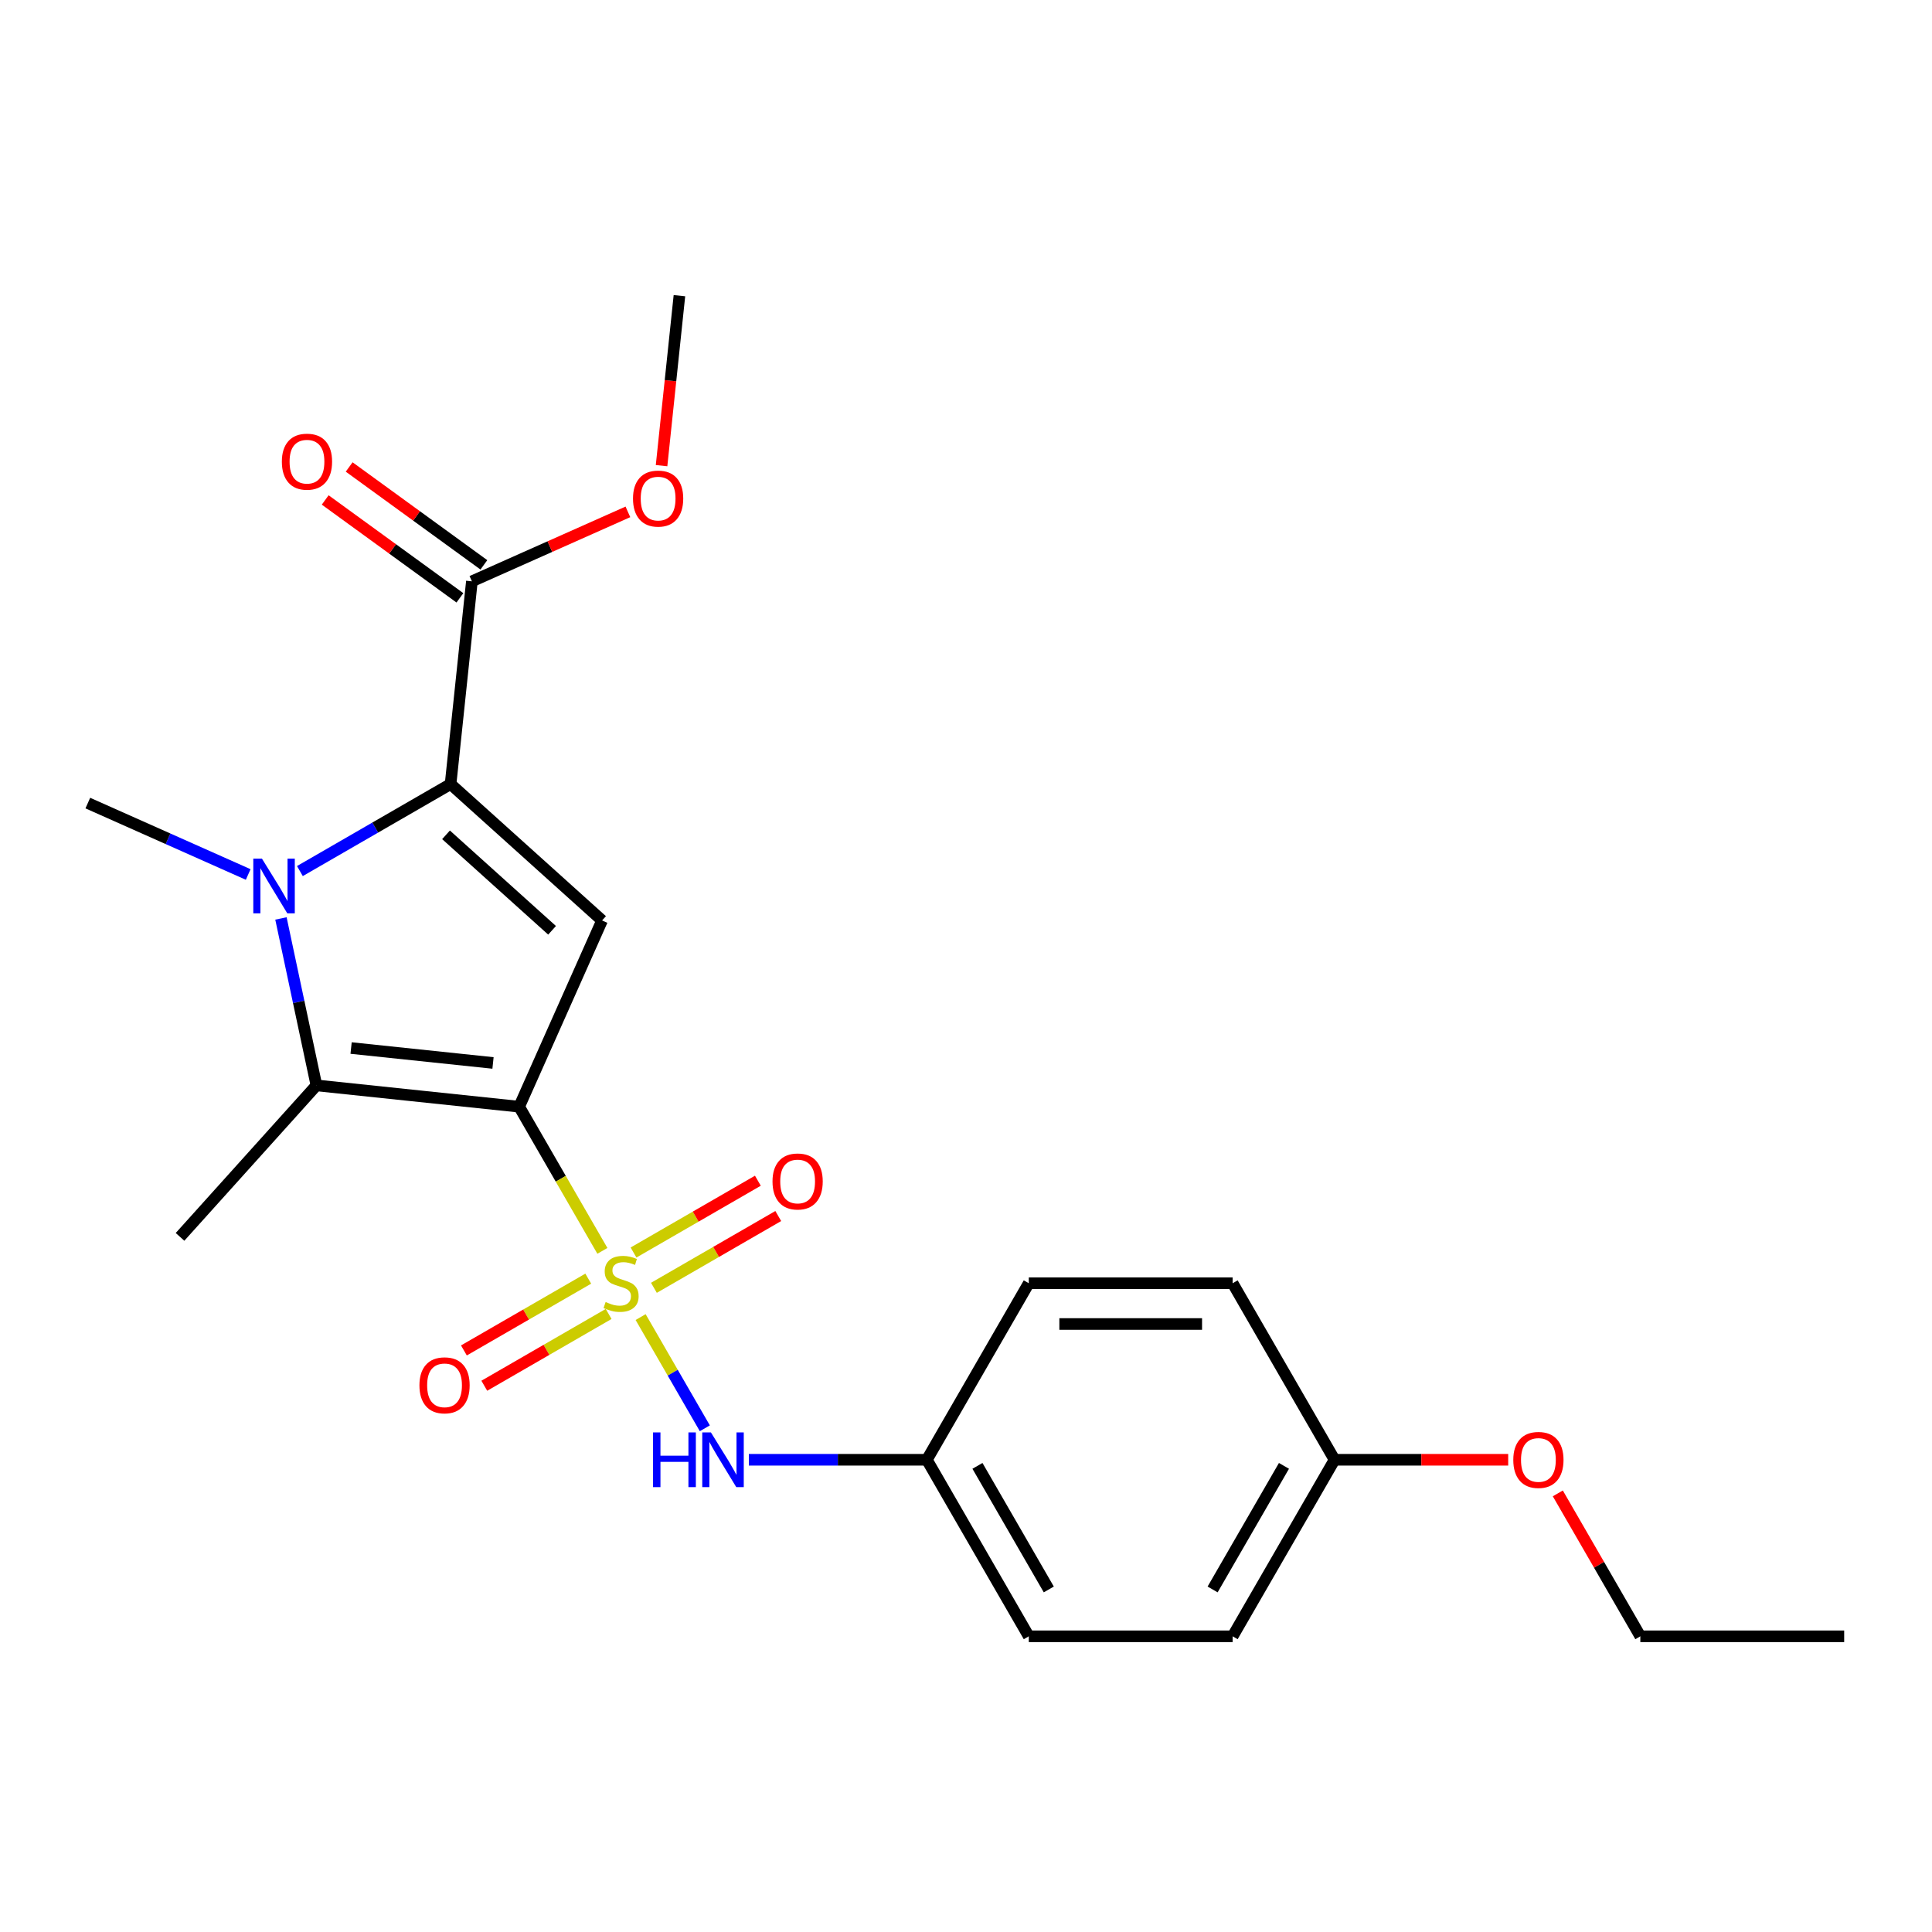 <?xml version='1.0' encoding='iso-8859-1'?>
<svg version='1.1' baseProfile='full'
              xmlns='http://www.w3.org/2000/svg'
                      xmlns:rdkit='http://www.rdkit.org/xml'
                      xmlns:xlink='http://www.w3.org/1999/xlink'
                  xml:space='preserve'
width='1000px' height='1000px' viewBox='0 0 1000 1000'>
<!-- END OF HEADER -->
<rect style='opacity:1.0;fill:#FFFFFF;stroke:none' width='1000' height='1000' x='0' y='0'> </rect>
<path class='bond-0' d='M 268.716,572.823 L 290.257,610.133' style='fill:none;fill-rule:evenodd;stroke:#000000;stroke-width:6px;stroke-linecap:butt;stroke-linejoin:miter;stroke-opacity:1' />
<path class='bond-0' d='M 290.257,610.133 L 311.797,647.442' style='fill:none;fill-rule:evenodd;stroke:#CCCC00;stroke-width:6px;stroke-linecap:butt;stroke-linejoin:miter;stroke-opacity:1' />
<path class='bond-3' d='M 268.716,572.823 L 311.632,476.433' style='fill:none;fill-rule:evenodd;stroke:#000000;stroke-width:6px;stroke-linecap:butt;stroke-linejoin:miter;stroke-opacity:1' />
<path class='bond-4' d='M 268.716,572.823 L 163.782,561.794' style='fill:none;fill-rule:evenodd;stroke:#000000;stroke-width:6px;stroke-linecap:butt;stroke-linejoin:miter;stroke-opacity:1' />
<path class='bond-4' d='M 255.182,550.182 L 181.728,542.462' style='fill:none;fill-rule:evenodd;stroke:#000000;stroke-width:6px;stroke-linecap:butt;stroke-linejoin:miter;stroke-opacity:1' />
<path class='bond-5' d='M 331.586,681.718 L 348.204,710.501' style='fill:none;fill-rule:evenodd;stroke:#CCCC00;stroke-width:6px;stroke-linecap:butt;stroke-linejoin:miter;stroke-opacity:1' />
<path class='bond-5' d='M 348.204,710.501 L 364.822,739.284' style='fill:none;fill-rule:evenodd;stroke:#0000FF;stroke-width:6px;stroke-linecap:butt;stroke-linejoin:miter;stroke-opacity:1' />
<path class='bond-7' d='M 338.466,666.572 L 370.645,647.993' style='fill:none;fill-rule:evenodd;stroke:#CCCC00;stroke-width:6px;stroke-linecap:butt;stroke-linejoin:miter;stroke-opacity:1' />
<path class='bond-7' d='M 370.645,647.993 L 402.825,629.414' style='fill:none;fill-rule:evenodd;stroke:#FF0000;stroke-width:6px;stroke-linecap:butt;stroke-linejoin:miter;stroke-opacity:1' />
<path class='bond-7' d='M 327.914,648.297 L 360.094,629.718' style='fill:none;fill-rule:evenodd;stroke:#CCCC00;stroke-width:6px;stroke-linecap:butt;stroke-linejoin:miter;stroke-opacity:1' />
<path class='bond-7' d='M 360.094,629.718 L 392.273,611.139' style='fill:none;fill-rule:evenodd;stroke:#FF0000;stroke-width:6px;stroke-linecap:butt;stroke-linejoin:miter;stroke-opacity:1' />
<path class='bond-8' d='M 304.479,661.827 L 272.299,680.406' style='fill:none;fill-rule:evenodd;stroke:#CCCC00;stroke-width:6px;stroke-linecap:butt;stroke-linejoin:miter;stroke-opacity:1' />
<path class='bond-8' d='M 272.299,680.406 L 240.12,698.985' style='fill:none;fill-rule:evenodd;stroke:#FF0000;stroke-width:6px;stroke-linecap:butt;stroke-linejoin:miter;stroke-opacity:1' />
<path class='bond-8' d='M 315.03,680.103 L 282.851,698.681' style='fill:none;fill-rule:evenodd;stroke:#CCCC00;stroke-width:6px;stroke-linecap:butt;stroke-linejoin:miter;stroke-opacity:1' />
<path class='bond-8' d='M 282.851,698.681 L 250.671,717.26' style='fill:none;fill-rule:evenodd;stroke:#FF0000;stroke-width:6px;stroke-linecap:butt;stroke-linejoin:miter;stroke-opacity:1' />
<path class='bond-1' d='M 145.415,475.386 L 154.599,518.59' style='fill:none;fill-rule:evenodd;stroke:#0000FF;stroke-width:6px;stroke-linecap:butt;stroke-linejoin:miter;stroke-opacity:1' />
<path class='bond-1' d='M 154.599,518.59 L 163.782,561.794' style='fill:none;fill-rule:evenodd;stroke:#000000;stroke-width:6px;stroke-linecap:butt;stroke-linejoin:miter;stroke-opacity:1' />
<path class='bond-11' d='M 128.467,452.632 L 86.961,434.152' style='fill:none;fill-rule:evenodd;stroke:#0000FF;stroke-width:6px;stroke-linecap:butt;stroke-linejoin:miter;stroke-opacity:1' />
<path class='bond-11' d='M 86.961,434.152 L 45.455,415.672' style='fill:none;fill-rule:evenodd;stroke:#000000;stroke-width:6px;stroke-linecap:butt;stroke-linejoin:miter;stroke-opacity:1' />
<path class='bond-23' d='M 155.223,450.864 L 194.222,428.348' style='fill:none;fill-rule:evenodd;stroke:#0000FF;stroke-width:6px;stroke-linecap:butt;stroke-linejoin:miter;stroke-opacity:1' />
<path class='bond-23' d='M 194.222,428.348 L 233.221,405.832' style='fill:none;fill-rule:evenodd;stroke:#000000;stroke-width:6px;stroke-linecap:butt;stroke-linejoin:miter;stroke-opacity:1' />
<path class='bond-2' d='M 233.221,405.832 L 311.632,476.433' style='fill:none;fill-rule:evenodd;stroke:#000000;stroke-width:6px;stroke-linecap:butt;stroke-linejoin:miter;stroke-opacity:1' />
<path class='bond-2' d='M 230.862,432.104 L 285.75,481.525' style='fill:none;fill-rule:evenodd;stroke:#000000;stroke-width:6px;stroke-linecap:butt;stroke-linejoin:miter;stroke-opacity:1' />
<path class='bond-6' d='M 233.221,405.832 L 244.25,300.898' style='fill:none;fill-rule:evenodd;stroke:#000000;stroke-width:6px;stroke-linecap:butt;stroke-linejoin:miter;stroke-opacity:1' />
<path class='bond-12' d='M 163.782,561.794 L 93.18,640.205' style='fill:none;fill-rule:evenodd;stroke:#000000;stroke-width:6px;stroke-linecap:butt;stroke-linejoin:miter;stroke-opacity:1' />
<path class='bond-10' d='M 387.606,755.576 L 433.673,755.576' style='fill:none;fill-rule:evenodd;stroke:#0000FF;stroke-width:6px;stroke-linecap:butt;stroke-linejoin:miter;stroke-opacity:1' />
<path class='bond-10' d='M 433.673,755.576 L 479.741,755.576' style='fill:none;fill-rule:evenodd;stroke:#000000;stroke-width:6px;stroke-linecap:butt;stroke-linejoin:miter;stroke-opacity:1' />
<path class='bond-9' d='M 250.452,292.362 L 215.59,267.033' style='fill:none;fill-rule:evenodd;stroke:#000000;stroke-width:6px;stroke-linecap:butt;stroke-linejoin:miter;stroke-opacity:1' />
<path class='bond-9' d='M 215.59,267.033 L 180.729,241.705' style='fill:none;fill-rule:evenodd;stroke:#FF0000;stroke-width:6px;stroke-linecap:butt;stroke-linejoin:miter;stroke-opacity:1' />
<path class='bond-9' d='M 238.048,309.434 L 203.186,284.105' style='fill:none;fill-rule:evenodd;stroke:#000000;stroke-width:6px;stroke-linecap:butt;stroke-linejoin:miter;stroke-opacity:1' />
<path class='bond-9' d='M 203.186,284.105 L 168.325,258.777' style='fill:none;fill-rule:evenodd;stroke:#FF0000;stroke-width:6px;stroke-linecap:butt;stroke-linejoin:miter;stroke-opacity:1' />
<path class='bond-13' d='M 244.25,300.898 L 284.626,282.921' style='fill:none;fill-rule:evenodd;stroke:#000000;stroke-width:6px;stroke-linecap:butt;stroke-linejoin:miter;stroke-opacity:1' />
<path class='bond-13' d='M 284.626,282.921 L 325.002,264.944' style='fill:none;fill-rule:evenodd;stroke:#FF0000;stroke-width:6px;stroke-linecap:butt;stroke-linejoin:miter;stroke-opacity:1' />
<path class='bond-15' d='M 479.741,755.576 L 532.497,664.2' style='fill:none;fill-rule:evenodd;stroke:#000000;stroke-width:6px;stroke-linecap:butt;stroke-linejoin:miter;stroke-opacity:1' />
<path class='bond-16' d='M 479.741,755.576 L 532.497,846.952' style='fill:none;fill-rule:evenodd;stroke:#000000;stroke-width:6px;stroke-linecap:butt;stroke-linejoin:miter;stroke-opacity:1' />
<path class='bond-16' d='M 505.929,758.731 L 542.858,822.695' style='fill:none;fill-rule:evenodd;stroke:#000000;stroke-width:6px;stroke-linecap:butt;stroke-linejoin:miter;stroke-opacity:1' />
<path class='bond-21' d='M 342.423,241.024 L 347.046,197.036' style='fill:none;fill-rule:evenodd;stroke:#FF0000;stroke-width:6px;stroke-linecap:butt;stroke-linejoin:miter;stroke-opacity:1' />
<path class='bond-21' d='M 347.046,197.036 L 351.669,153.048' style='fill:none;fill-rule:evenodd;stroke:#000000;stroke-width:6px;stroke-linecap:butt;stroke-linejoin:miter;stroke-opacity:1' />
<path class='bond-14' d='M 690.765,755.576 L 638.009,846.952' style='fill:none;fill-rule:evenodd;stroke:#000000;stroke-width:6px;stroke-linecap:butt;stroke-linejoin:miter;stroke-opacity:1' />
<path class='bond-14' d='M 664.576,758.731 L 627.647,822.695' style='fill:none;fill-rule:evenodd;stroke:#000000;stroke-width:6px;stroke-linecap:butt;stroke-linejoin:miter;stroke-opacity:1' />
<path class='bond-19' d='M 690.765,755.576 L 735.702,755.576' style='fill:none;fill-rule:evenodd;stroke:#000000;stroke-width:6px;stroke-linecap:butt;stroke-linejoin:miter;stroke-opacity:1' />
<path class='bond-19' d='M 735.702,755.576 L 780.639,755.576' style='fill:none;fill-rule:evenodd;stroke:#FF0000;stroke-width:6px;stroke-linecap:butt;stroke-linejoin:miter;stroke-opacity:1' />
<path class='bond-24' d='M 690.765,755.576 L 638.009,664.2' style='fill:none;fill-rule:evenodd;stroke:#000000;stroke-width:6px;stroke-linecap:butt;stroke-linejoin:miter;stroke-opacity:1' />
<path class='bond-18' d='M 532.497,664.2 L 638.009,664.2' style='fill:none;fill-rule:evenodd;stroke:#000000;stroke-width:6px;stroke-linecap:butt;stroke-linejoin:miter;stroke-opacity:1' />
<path class='bond-18' d='M 548.323,685.302 L 622.182,685.302' style='fill:none;fill-rule:evenodd;stroke:#000000;stroke-width:6px;stroke-linecap:butt;stroke-linejoin:miter;stroke-opacity:1' />
<path class='bond-17' d='M 532.497,846.952 L 638.009,846.952' style='fill:none;fill-rule:evenodd;stroke:#000000;stroke-width:6px;stroke-linecap:butt;stroke-linejoin:miter;stroke-opacity:1' />
<path class='bond-20' d='M 806.322,772.974 L 827.678,809.963' style='fill:none;fill-rule:evenodd;stroke:#FF0000;stroke-width:6px;stroke-linecap:butt;stroke-linejoin:miter;stroke-opacity:1' />
<path class='bond-20' d='M 827.678,809.963 L 849.033,846.952' style='fill:none;fill-rule:evenodd;stroke:#000000;stroke-width:6px;stroke-linecap:butt;stroke-linejoin:miter;stroke-opacity:1' />
<path class='bond-22' d='M 849.033,846.952 L 954.545,846.952' style='fill:none;fill-rule:evenodd;stroke:#000000;stroke-width:6px;stroke-linecap:butt;stroke-linejoin:miter;stroke-opacity:1' />
<path  class='atom-1' d='M 313.472 673.92
Q 313.792 674.04, 315.112 674.6
Q 316.432 675.16, 317.872 675.52
Q 319.352 675.84, 320.792 675.84
Q 323.472 675.84, 325.032 674.56
Q 326.592 673.24, 326.592 670.96
Q 326.592 669.4, 325.792 668.44
Q 325.032 667.48, 323.832 666.96
Q 322.632 666.44, 320.632 665.84
Q 318.112 665.08, 316.592 664.36
Q 315.112 663.64, 314.032 662.12
Q 312.992 660.6, 312.992 658.04
Q 312.992 654.48, 315.392 652.28
Q 317.832 650.08, 322.632 650.08
Q 325.912 650.08, 329.632 651.64
L 328.712 654.72
Q 325.312 653.32, 322.752 653.32
Q 319.992 653.32, 318.472 654.48
Q 316.952 655.6, 316.992 657.56
Q 316.992 659.08, 317.752 660
Q 318.552 660.92, 319.672 661.44
Q 320.832 661.96, 322.752 662.56
Q 325.312 663.36, 326.832 664.16
Q 328.352 664.96, 329.432 666.6
Q 330.552 668.2, 330.552 670.96
Q 330.552 674.88, 327.912 677
Q 325.312 679.08, 320.952 679.08
Q 318.432 679.08, 316.512 678.52
Q 314.632 678, 312.392 677.08
L 313.472 673.92
' fill='#CCCC00'/>
<path  class='atom-2' d='M 135.585 444.428
L 144.865 459.428
Q 145.785 460.908, 147.265 463.588
Q 148.745 466.268, 148.825 466.428
L 148.825 444.428
L 152.585 444.428
L 152.585 472.748
L 148.705 472.748
L 138.745 456.348
Q 137.585 454.428, 136.345 452.228
Q 135.145 450.028, 134.785 449.348
L 134.785 472.748
L 131.105 472.748
L 131.105 444.428
L 135.585 444.428
' fill='#0000FF'/>
<path  class='atom-6' d='M 338.008 741.416
L 341.848 741.416
L 341.848 753.456
L 356.328 753.456
L 356.328 741.416
L 360.168 741.416
L 360.168 769.736
L 356.328 769.736
L 356.328 756.656
L 341.848 756.656
L 341.848 769.736
L 338.008 769.736
L 338.008 741.416
' fill='#0000FF'/>
<path  class='atom-6' d='M 367.968 741.416
L 377.248 756.416
Q 378.168 757.896, 379.648 760.576
Q 381.128 763.256, 381.208 763.416
L 381.208 741.416
L 384.968 741.416
L 384.968 769.736
L 381.088 769.736
L 371.128 753.336
Q 369.968 751.416, 368.728 749.216
Q 367.528 747.016, 367.168 746.336
L 367.168 769.736
L 363.488 769.736
L 363.488 741.416
L 367.968 741.416
' fill='#0000FF'/>
<path  class='atom-8' d='M 399.848 611.524
Q 399.848 604.724, 403.208 600.924
Q 406.568 597.124, 412.848 597.124
Q 419.128 597.124, 422.488 600.924
Q 425.848 604.724, 425.848 611.524
Q 425.848 618.404, 422.448 622.324
Q 419.048 626.204, 412.848 626.204
Q 406.608 626.204, 403.208 622.324
Q 399.848 618.444, 399.848 611.524
M 412.848 623.004
Q 417.168 623.004, 419.488 620.124
Q 421.848 617.204, 421.848 611.524
Q 421.848 605.964, 419.488 603.164
Q 417.168 600.324, 412.848 600.324
Q 408.528 600.324, 406.168 603.124
Q 403.848 605.924, 403.848 611.524
Q 403.848 617.244, 406.168 620.124
Q 408.528 623.004, 412.848 623.004
' fill='#FF0000'/>
<path  class='atom-9' d='M 217.096 717.036
Q 217.096 710.236, 220.456 706.436
Q 223.816 702.636, 230.096 702.636
Q 236.376 702.636, 239.736 706.436
Q 243.096 710.236, 243.096 717.036
Q 243.096 723.916, 239.696 727.836
Q 236.296 731.716, 230.096 731.716
Q 223.856 731.716, 220.456 727.836
Q 217.096 723.956, 217.096 717.036
M 230.096 728.516
Q 234.416 728.516, 236.736 725.636
Q 239.096 722.716, 239.096 717.036
Q 239.096 711.476, 236.736 708.676
Q 234.416 705.836, 230.096 705.836
Q 225.776 705.836, 223.416 708.636
Q 221.096 711.436, 221.096 717.036
Q 221.096 722.756, 223.416 725.636
Q 225.776 728.516, 230.096 728.516
' fill='#FF0000'/>
<path  class='atom-10' d='M 145.889 238.959
Q 145.889 232.159, 149.249 228.359
Q 152.609 224.559, 158.889 224.559
Q 165.169 224.559, 168.529 228.359
Q 171.889 232.159, 171.889 238.959
Q 171.889 245.839, 168.489 249.759
Q 165.089 253.639, 158.889 253.639
Q 152.649 253.639, 149.249 249.759
Q 145.889 245.879, 145.889 238.959
M 158.889 250.439
Q 163.209 250.439, 165.529 247.559
Q 167.889 244.639, 167.889 238.959
Q 167.889 233.399, 165.529 230.599
Q 163.209 227.759, 158.889 227.759
Q 154.569 227.759, 152.209 230.559
Q 149.889 233.359, 149.889 238.959
Q 149.889 244.679, 152.209 247.559
Q 154.569 250.439, 158.889 250.439
' fill='#FF0000'/>
<path  class='atom-14' d='M 327.64 258.062
Q 327.64 251.262, 331 247.462
Q 334.36 243.662, 340.64 243.662
Q 346.92 243.662, 350.28 247.462
Q 353.64 251.262, 353.64 258.062
Q 353.64 264.942, 350.24 268.862
Q 346.84 272.742, 340.64 272.742
Q 334.4 272.742, 331 268.862
Q 327.64 264.982, 327.64 258.062
M 340.64 269.542
Q 344.96 269.542, 347.28 266.662
Q 349.64 263.742, 349.64 258.062
Q 349.64 252.502, 347.28 249.702
Q 344.96 246.862, 340.64 246.862
Q 336.32 246.862, 333.96 249.662
Q 331.64 252.462, 331.64 258.062
Q 331.64 263.782, 333.96 266.662
Q 336.32 269.542, 340.64 269.542
' fill='#FF0000'/>
<path  class='atom-20' d='M 783.277 755.656
Q 783.277 748.856, 786.637 745.056
Q 789.997 741.256, 796.277 741.256
Q 802.557 741.256, 805.917 745.056
Q 809.277 748.856, 809.277 755.656
Q 809.277 762.536, 805.877 766.456
Q 802.477 770.336, 796.277 770.336
Q 790.037 770.336, 786.637 766.456
Q 783.277 762.576, 783.277 755.656
M 796.277 767.136
Q 800.597 767.136, 802.917 764.256
Q 805.277 761.336, 805.277 755.656
Q 805.277 750.096, 802.917 747.296
Q 800.597 744.456, 796.277 744.456
Q 791.957 744.456, 789.597 747.256
Q 787.277 750.056, 787.277 755.656
Q 787.277 761.376, 789.597 764.256
Q 791.957 767.136, 796.277 767.136
' fill='#FF0000'/>
</svg>
